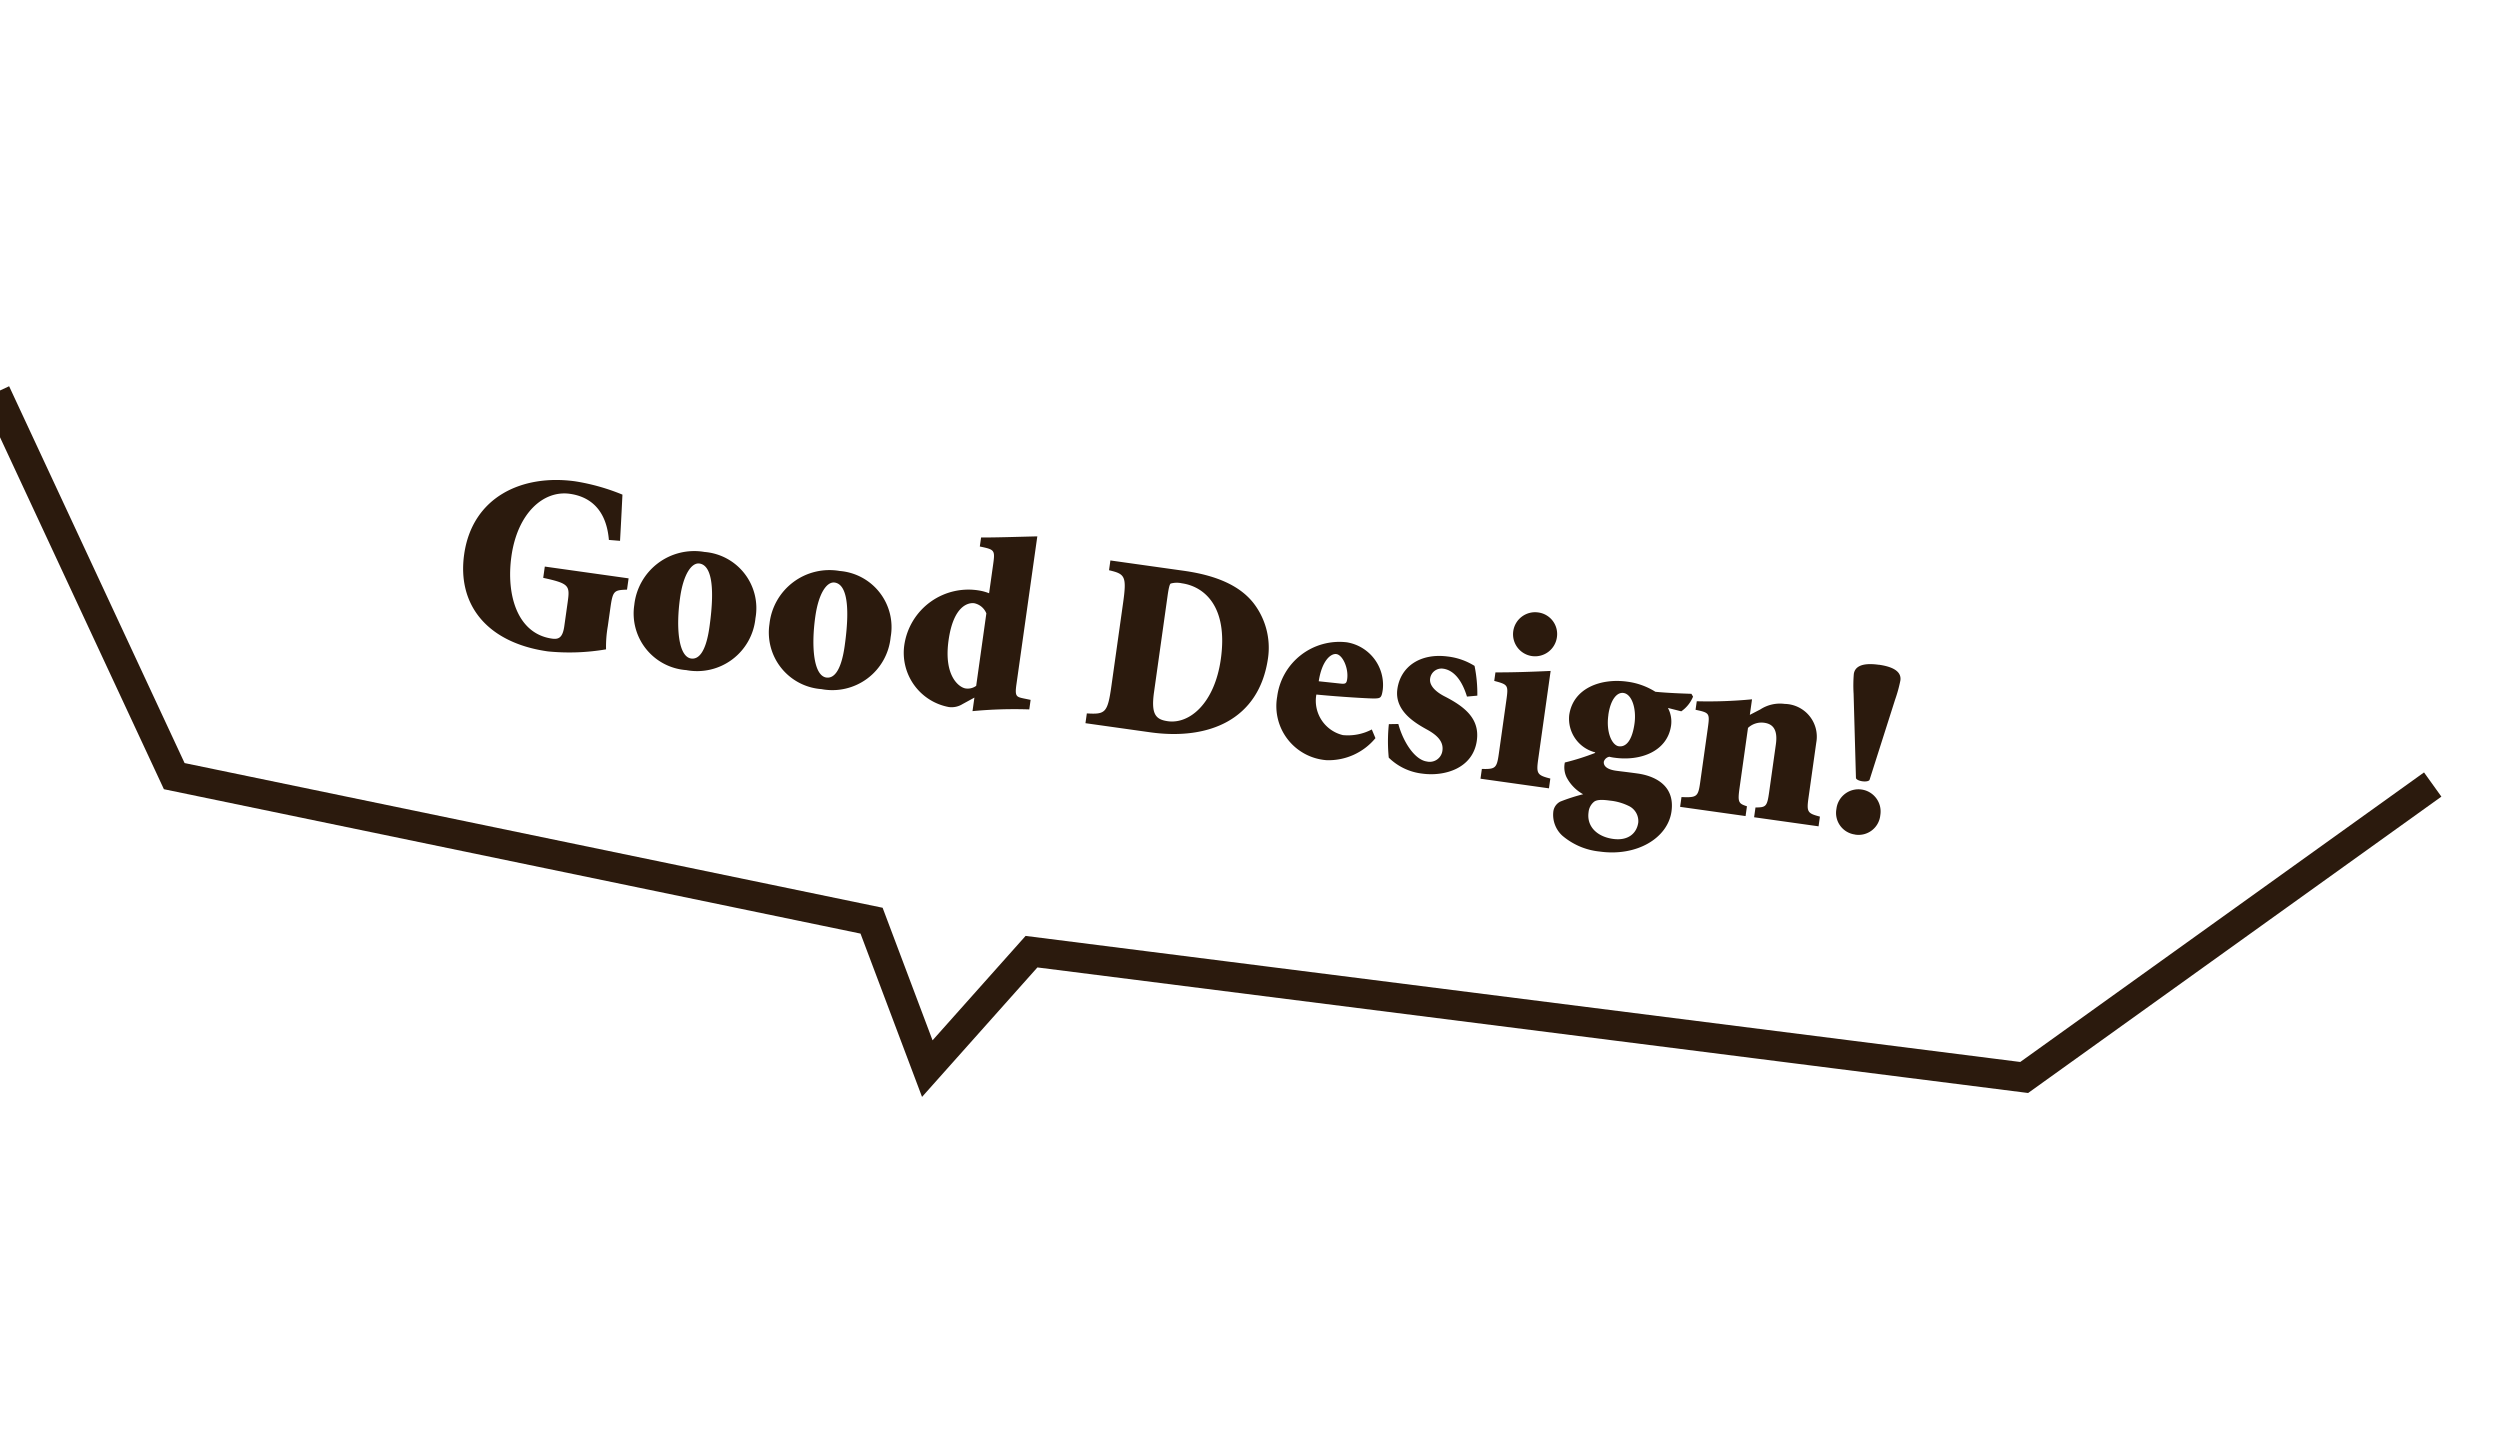 <svg xmlns="http://www.w3.org/2000/svg" width="167.768" height="96.595" viewBox="0 0 167.768 96.595">
  <g id="Group_235" data-name="Group 235" transform="translate(-1516.342 -9612.936)">
    <g id="Group_42" data-name="Group 42" transform="matrix(0.996, -0.087, 0.087, 0.996, -178.864, 2845.446)">
      <path id="Path_182" data-name="Path 182" d="M0,0,7.346,27.443,51.769,45.116l1.963,10.43,8.251-6.519L126.153,68.9l30.421-14.615" transform="matrix(0.996, -0.087, 0.087, 0.996, 1097.524, 6916.984)" fill="none" stroke="#2b1a0d" stroke-width="2"/>
      <path id="Path_916" data-name="Path 916" d="M10.234,4.2c-.136-1.632-.221-2.516-.272-3.094A14.131,14.131,0,0,0,6.715.663C3.094.663,0,2.669,0,6.562c0,3.468,2.414,5.661,6.477,5.661a14.649,14.649,0,0,0,3.842-.68,8,8,0,0,1-.1-1.547V8.772c0-1.19.068-1.241.935-1.394V6.613H5.474v.765c1.785.136,1.853.255,1.853,1.394V10.4c0,.8-.272.935-.7.935-2.346,0-3.468-2.465-3.468-5.1,0-2.907,1.5-4.692,3.3-4.692,1.1,0,2.516.459,3.026,2.7Zm5.831,7.157c-.867,0-1.309-1.9-1.309-3.944,0-1.6.442-2.448.969-2.448.714,0,1.258,1.088,1.258,4.131C16.983,10.914,16.507,11.356,16.065,11.356Zm-.1-7.208A4.048,4.048,0,0,0,11.781,8.33a3.808,3.808,0,0,0,4.063,3.842,3.933,3.933,0,0,0,4.114-4.1A3.783,3.783,0,0,0,15.963,4.148Zm9.265,7.208c-.867,0-1.309-1.9-1.309-3.944,0-1.6.442-2.448.969-2.448.714,0,1.258,1.088,1.258,4.131C26.146,10.914,25.67,11.356,25.228,11.356Zm-.1-7.208A4.048,4.048,0,0,0,20.944,8.33a3.808,3.808,0,0,0,4.063,3.842,3.933,3.933,0,0,0,4.114-4.1A3.783,3.783,0,0,0,25.126,4.148Zm10.132,6.358a.96.96,0,0,1-.68.272C34.17,10.778,33,10.2,33,7.735c0-2.38.986-2.7,1.36-2.7a1.12,1.12,0,0,1,.9.561ZM37.927,0C36.482.238,35.139.476,34.2.6v.612c1.02.068,1.054.085,1.054,1.088V4.233a3.2,3.2,0,0,0-.561-.085,4.35,4.35,0,0,0-4.59,4.369,3.7,3.7,0,0,0,3.536,3.655,1.381,1.381,0,0,0,.884-.323l.731-.544v.918a29.55,29.55,0,0,1,3.757-.646v-.646l-.527-.034c-.459-.034-.561-.085-.561-.85ZM43.01.918v.663c1.1.1,1.241.221,1.241,2.057v5.61c0,1.836-.136,1.955-1.377,2.057v.663H47.26c3.927,0,7.14-1.819,7.14-6.052a4.9,4.9,0,0,0-1.462-3.485C51.8,1.326,50.065.918,47.974.918Zm4.131,1.819c0-.425.017-.816.1-.85a1.561,1.561,0,0,1,.731-.119c1.445,0,3.3,1.02,3.3,4.675,0,3.009-1.479,4.624-2.941,4.624-.816,0-1.19-.289-1.19-1.8Zm14.824,6.97a3.444,3.444,0,0,1-1.87.646,2.371,2.371,0,0,1-2.142-2.448c1.632-.068,3.689-.238,3.944-.289.357-.068.425-.1.425-.68A2.9,2.9,0,0,0,59.5,4.148a4.21,4.21,0,0,0-4.131,4.267,3.637,3.637,0,0,0,3.876,3.757,4.076,4.076,0,0,0,3.043-1.921ZM57.987,7c.017-1.411.544-1.972.918-1.972.425,0,.952.816.952,1.564,0,.289-.068.34-.357.357Zm10.676-.527A9.358,9.358,0,0,0,68.2,4.522a4.332,4.332,0,0,0-1.87-.374c-1.853.017-3.043,1.105-3.043,2.635,0,1.479,1.5,2.091,2.346,2.414.765.289,1.224.663,1.224,1.258a.858.858,0,0,1-.935.867c-.833,0-1.768-1.105-2.244-2.227l-.629.1a11.14,11.14,0,0,0,.306,2.227,3.826,3.826,0,0,0,2.363.748c1.5,0,3.332-.8,3.332-2.7,0-1.479-1.1-2.142-2.584-2.652-.527-.187-1.1-.527-1.1-1.037A.769.769,0,0,1,66.147,5c.544,0,1.241.357,1.836,1.632Zm1.972,3.672c0,.969-.085,1.054-.986,1.156v.663H74.29v-.663c-.9-.1-.986-.187-.986-1.156v-6c-1.258.238-2.635.476-3.655.612v.578c.952.119.986.136.986,1.173ZM71.927.374a1.479,1.479,0,1,0,1.479,1.479A1.459,1.459,0,0,0,71.927.374Zm6.324,15.317c2.516,0,4.4-1.53,4.4-3.332,0-1.9-1.649-2.21-2.6-2.21-.612,0-1.19.017-1.462.017-.731,0-.9-.272-.9-.493a.475.475,0,0,1,.323-.374,2.394,2.394,0,0,0,.34.017c1.8,0,3.468-.935,3.468-2.669a1.94,1.94,0,0,0-.374-1.139l.918.1a2.2,2.2,0,0,0,.646-1.088l-.136-.17c-.493.051-1.6.17-2.414.2a4.662,4.662,0,0,0-1.955-.408c-1.768,0-3.553.918-3.553,2.771a2.33,2.33,0,0,0,2.074,2.227V9.18a16.207,16.207,0,0,1-1.921.918,1.539,1.539,0,0,0,.255.969,2.726,2.726,0,0,0,1.258.969,12.513,12.513,0,0,0-1.445.7.871.871,0,0,0-.374.765,1.9,1.9,0,0,0,.816,1.479A4.554,4.554,0,0,0,78.251,15.691Zm-.7-9.163c0-1.037.357-1.6.8-1.6.578,0,1.02.935,1.02,1.938,0,1.139-.34,1.649-.833,1.649C78.1,8.517,77.554,7.752,77.554,6.528ZM80.546,13.4c0,.731-.493,1.326-1.53,1.326-1.054,0-1.87-.561-1.87-1.547a1.024,1.024,0,0,1,.255-.731c.153-.17.476-.238,1.054-.238a3.68,3.68,0,0,1,1.275.17A1.125,1.125,0,0,1,80.546,13.4Zm12.019-2.091c-.85-.1-.935-.17-.935-1.139V6.426a2.2,2.2,0,0,0-2.465-2.278,2.414,2.414,0,0,0-1.564.595l-.646.459V4.148a30.692,30.692,0,0,1-3.655.646v.578c.952.068.986.085.986,1.105v3.689c0,.969-.085,1.037-1.105,1.139v.663h4.437v-.663c-.578-.1-.663-.17-.663-1.139V6.086a1.324,1.324,0,0,1,1.037-.493c.578,0,.969.323.969,1.326v3.247c0,.969-.068,1.037-.765,1.139v.663h4.369Zm2.5.867a1.465,1.465,0,0,0,1.5-1.53,1.488,1.488,0,1,0-2.975,0A1.461,1.461,0,0,0,95.064,12.172Zm0-11.509c-1.275,0-1.581.425-1.581.85a9.415,9.415,0,0,0,.17,1.309L94.6,8.415c.1.2.8.2.918,0l.952-5.593a9.414,9.414,0,0,0,.17-1.309C96.645,1.088,96.339.663,95.064.663Z" transform="translate(1129.384 6924.154) rotate(13)" fill="#2b1a0d"/>
    </g>
  </g>
</svg>
